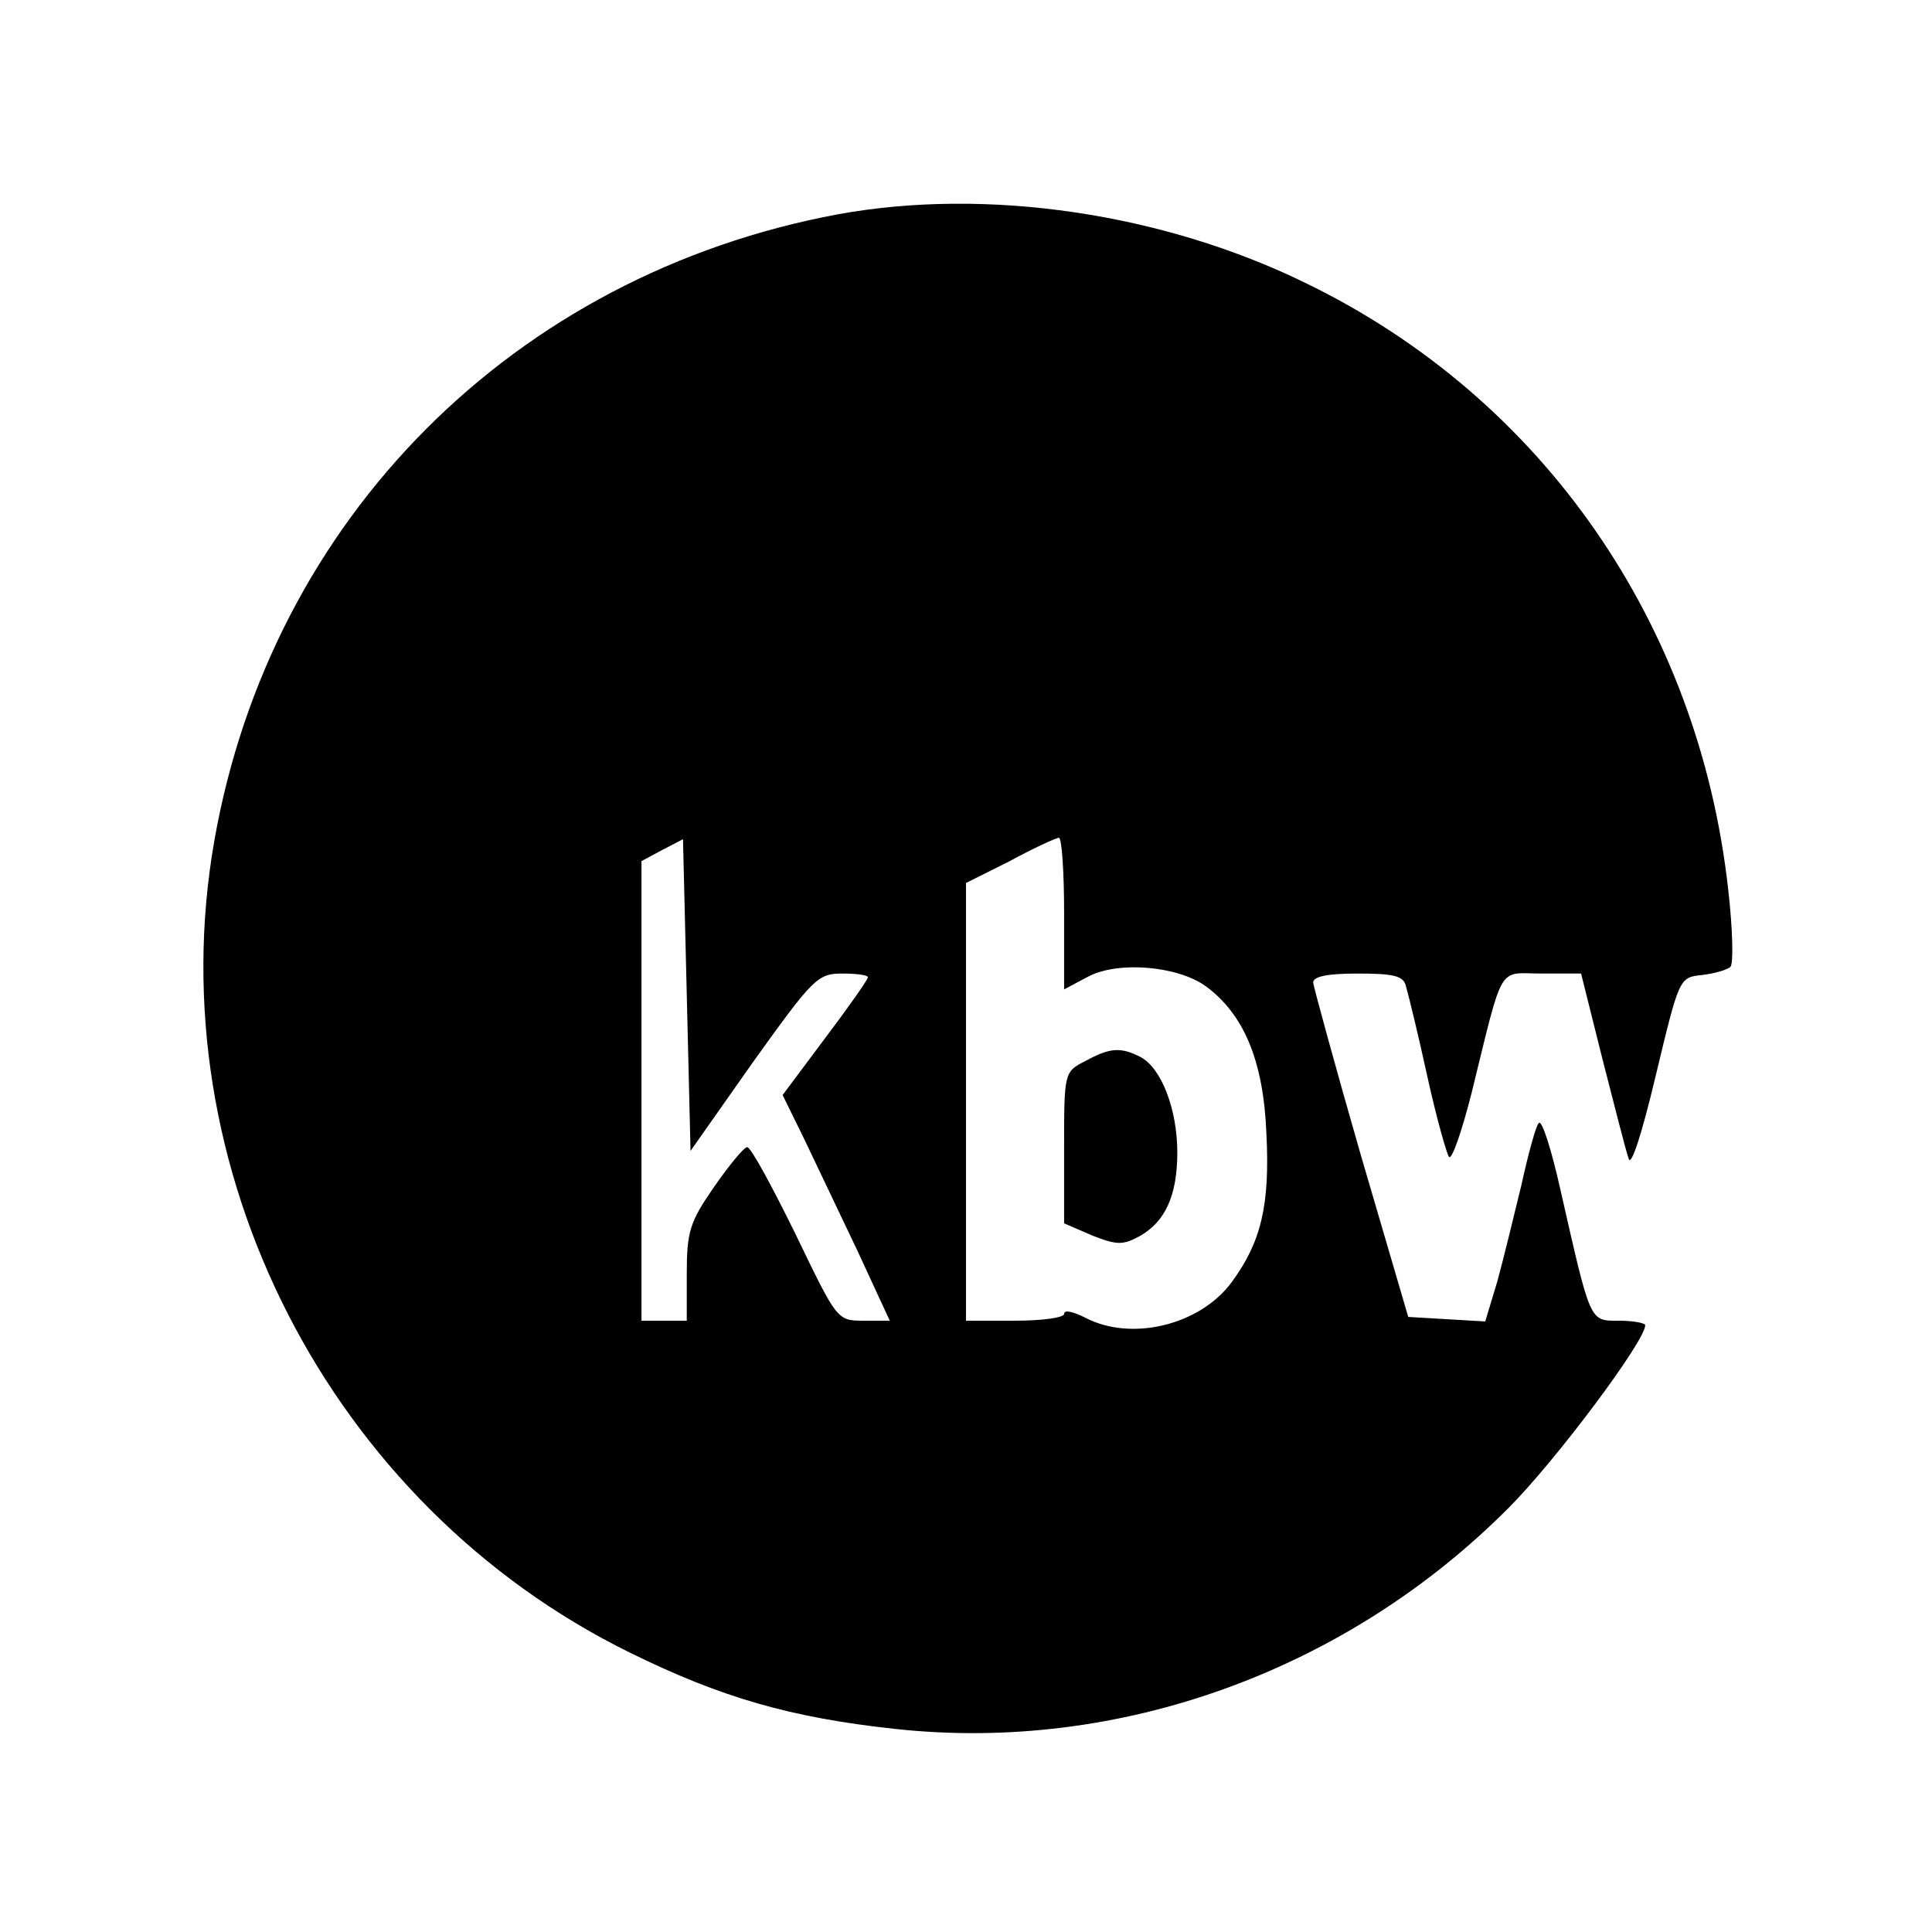 <?xml version="1.0" standalone="no"?>
<!DOCTYPE svg PUBLIC "-//W3C//DTD SVG 20010904//EN"
 "http://www.w3.org/TR/2001/REC-SVG-20010904/DTD/svg10.dtd">
<svg version="1.0" xmlns="http://www.w3.org/2000/svg"
 width="256pt" height="256pt" viewBox="0 0 256 256"
 preserveAspectRatio="xMidYMid meet">
<g transform="translate(0,256) scale(0.1,-0.1)"
fill="#000000" stroke="none">
<path d="M1110 2276 c-429 -80 -751 -403 -826 -830 -76 -433 152 -880 551
-1076 120 -59 212 -86 352 -101 296 -32 597 77 812 293 62 62 181 221 181 242
0 3 -16 6 -35 6 -39 0 -37 -4 -77 172 -12 54 -25 95 -29 90 -4 -4 -14 -41 -23
-82 -10 -41 -24 -99 -32 -128 l-16 -53 -51 3 -51 3 -63 215 c-34 118 -62 221
-63 228 0 8 18 12 59 12 48 0 61 -3 64 -17 3 -10 16 -63 28 -118 12 -55 26
-104 29 -108 4 -4 17 34 30 85 43 175 34 158 93 158 l52 0 28 -112 c16 -62 31
-122 35 -133 3 -12 17 30 36 110 31 129 31 130 61 133 17 2 34 7 38 11 4 4 3
50 -3 102 -39 353 -246 651 -558 803 -191 94 -425 128 -622 92z m-112 -1123
c79 110 85 117 118 117 19 0 34 -2 34 -5 0 -3 -26 -40 -57 -81 l-56 -75 28
-57 c15 -31 47 -99 71 -149 l43 -93 -35 0 c-35 0 -35 1 -90 115 -31 63 -59
115 -64 115 -4 0 -24 -24 -44 -53 -32 -46 -36 -59 -36 -115 l0 -62 -30 0 -30
0 0 305 0 304 28 15 27 14 5 -206 5 -207 83 118z m412 197 l0 -101 32 17 c40
21 119 14 156 -13 50 -37 76 -98 80 -194 5 -96 -7 -145 -46 -198 -42 -57 -133
-79 -194 -47 -16 8 -28 11 -28 5 0 -5 -29 -9 -65 -9 l-65 0 0 290 0 290 58 29
c31 17 60 30 65 31 4 0 7 -45 7 -100z"/>
<path d="M1438 1154 c-28 -14 -28 -16 -28 -115 l0 -100 37 -16 c33 -13 41 -13
63 -1 34 19 50 54 50 111 0 57 -21 111 -48 126 -27 14 -41 13 -74 -5z"/>
</g>
</svg>
